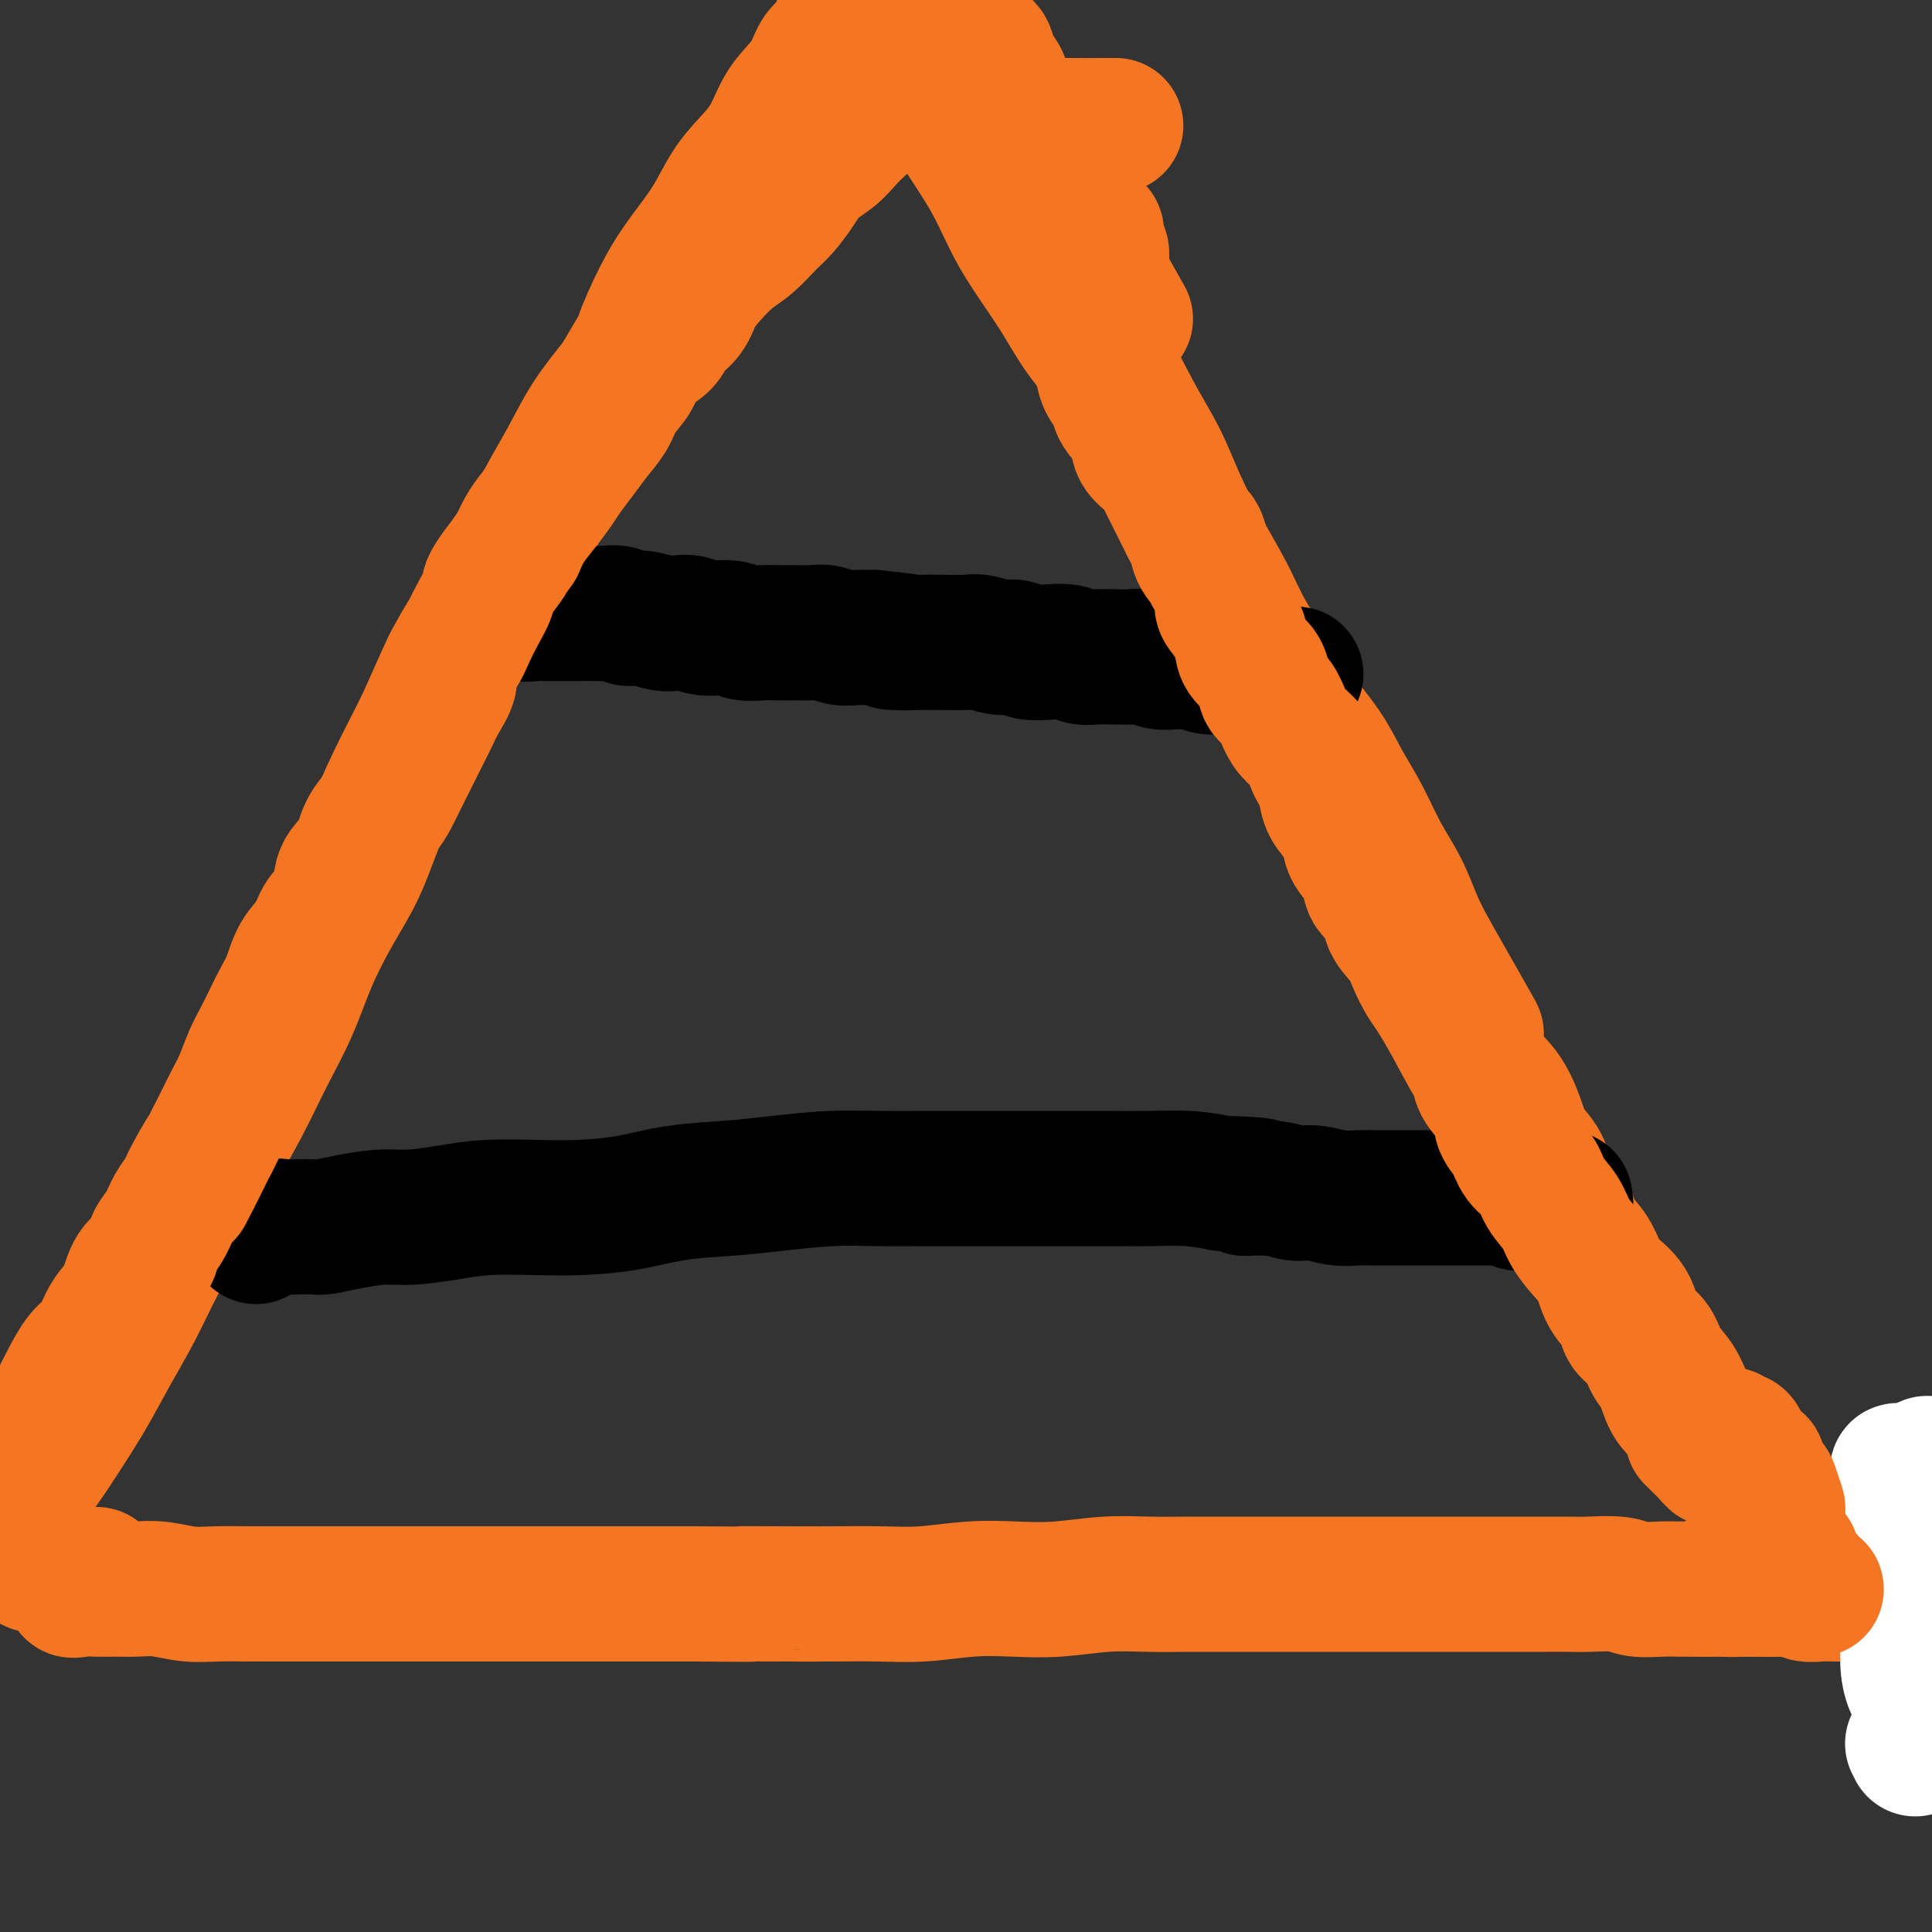 <svg viewBox='0 0 400 400' version='1.1' xmlns='http://www.w3.org/2000/svg' xmlns:xlink='http://www.w3.org/1999/xlink'><rect x="0" y="0" width="400" height="400" fill="#333333" stroke="none"/><g fill='none' stroke='#F47623' stroke-width='28' stroke-linecap='round' stroke-linejoin='round'><path d='M20,326c-2.275,1.268 -4.549,2.536 -5,3c-0.451,0.464 0.923,0.123 2,0c1.077,-0.123 1.858,-0.029 3,0c1.142,0.029 2.645,-0.006 4,0c1.355,0.006 2.562,0.054 4,0c1.438,-0.054 3.105,-0.211 5,0c1.895,0.211 4.017,0.789 6,1c1.983,0.211 3.829,0.057 6,0c2.171,-0.057 4.669,-0.015 7,0c2.331,0.015 4.497,0.004 7,0c2.503,-0.004 5.345,-0.001 8,0c2.655,0.001 5.123,0.000 8,0c2.877,-0.000 6.164,-0.000 9,0c2.836,0.000 5.220,0.000 8,0c2.780,-0.000 5.956,-0.000 9,0c3.044,0.000 5.957,0.000 9,0c3.043,-0.000 6.218,-0.000 9,0c2.782,0.000 5.172,0.000 8,0c2.828,-0.000 6.094,-0.000 9,0c2.906,0.000 5.453,0.000 8,0'/><path d='M144,330c21.863,0.155 12.020,0.043 10,0c-2.020,-0.043 3.783,-0.015 8,0c4.217,0.015 6.848,0.018 10,0c3.152,-0.018 6.824,-0.056 10,0c3.176,0.056 5.855,0.207 9,0c3.145,-0.207 6.757,-0.774 10,-1c3.243,-0.226 6.116,-0.113 9,0c2.884,0.113 5.780,0.226 9,0c3.220,-0.226 6.766,-0.793 10,-1c3.234,-0.207 6.158,-0.056 9,0c2.842,0.056 5.602,0.015 8,0c2.398,-0.015 4.434,-0.004 7,0c2.566,0.004 5.660,0.001 8,0c2.340,-0.001 3.924,-0.000 6,0c2.076,0.000 4.644,0.000 7,0c2.356,-0.000 4.499,-0.000 6,0c1.501,0.000 2.361,0.000 4,0c1.639,-0.000 4.058,0.000 6,0c1.942,-0.000 3.407,-0.000 5,0c1.593,0.000 3.313,0.000 5,0c1.687,-0.000 3.340,-0.000 5,0c1.660,0.000 3.326,0.000 5,0c1.674,-0.000 3.354,-0.001 5,0c1.646,0.001 3.257,0.004 5,0c1.743,-0.004 3.618,-0.015 5,0c1.382,0.015 2.273,0.057 4,0c1.727,-0.057 4.292,-0.211 6,0c1.708,0.211 2.561,0.789 4,1c1.439,0.211 3.464,0.057 5,0c1.536,-0.057 2.582,-0.016 4,0c1.418,0.016 3.209,0.008 5,0'/><path d='M353,329c33.031,-0.155 11.109,-0.043 4,0c-7.109,0.043 0.594,0.015 4,0c3.406,-0.015 2.515,-0.018 3,0c0.485,0.018 2.346,0.057 4,0c1.654,-0.057 3.101,-0.212 4,0c0.899,0.212 1.252,0.789 2,1c0.748,0.211 1.892,0.057 3,0c1.108,-0.057 2.180,-0.015 3,0c0.820,0.015 1.388,0.004 2,0c0.612,-0.004 1.267,-0.001 2,0c0.733,0.001 1.544,0.000 2,0c0.456,-0.000 0.556,-0.000 1,0c0.444,0.000 1.232,-0.000 2,0c0.768,0.000 1.516,0.000 2,0c0.484,-0.000 0.703,-0.001 1,0c0.297,0.001 0.671,0.004 1,0c0.329,-0.004 0.613,-0.015 1,0c0.387,0.015 0.877,0.057 1,0c0.123,-0.057 -0.121,-0.212 0,0c0.121,0.212 0.607,0.792 1,1c0.393,0.208 0.693,0.046 1,0c0.307,-0.046 0.621,0.026 1,0c0.379,-0.026 0.823,-0.150 1,0c0.177,0.150 0.089,0.575 0,1'/><path d='M399,332c7.500,0.333 3.250,-0.333 -1,-1'/><path d='M398,331c-0.156,-0.600 -0.044,-1.600 0,-2c0.044,-0.400 0.022,-0.200 0,0'/><path d='M7,324c-4.015,-1.919 -8.030,-3.839 -9,-5c-0.970,-1.161 1.107,-1.564 2,-2c0.893,-0.436 0.604,-0.907 1,-2c0.396,-1.093 1.476,-2.810 3,-5c1.524,-2.190 3.492,-4.854 5,-7c1.508,-2.146 2.558,-3.773 4,-6c1.442,-2.227 3.277,-5.054 5,-8c1.723,-2.946 3.333,-6.012 5,-9c1.667,-2.988 3.390,-5.898 5,-9c1.610,-3.102 3.108,-6.394 5,-10c1.892,-3.606 4.179,-7.524 6,-11c1.821,-3.476 3.175,-6.508 5,-10c1.825,-3.492 4.122,-7.442 6,-11c1.878,-3.558 3.338,-6.723 5,-10c1.662,-3.277 3.524,-6.664 5,-10c1.476,-3.336 2.564,-6.619 4,-10c1.436,-3.381 3.219,-6.861 5,-10c1.781,-3.139 3.560,-5.939 5,-9c1.440,-3.061 2.542,-6.384 4,-10c1.458,-3.616 3.271,-7.526 5,-11c1.729,-3.474 3.373,-6.511 5,-10c1.627,-3.489 3.236,-7.431 5,-11c1.764,-3.569 3.684,-6.766 6,-10c2.316,-3.234 5.027,-6.505 7,-10c1.973,-3.495 3.209,-7.215 5,-11c1.791,-3.785 4.136,-7.634 6,-11c1.864,-3.366 3.247,-6.247 5,-9c1.753,-2.753 3.877,-5.376 6,-8'/><path d='M128,79c6.367,-10.726 4.786,-8.041 5,-9c0.214,-0.959 2.223,-5.561 4,-9c1.777,-3.439 3.322,-5.716 5,-8c1.678,-2.284 3.488,-4.575 5,-7c1.512,-2.425 2.725,-4.984 4,-7c1.275,-2.016 2.611,-3.490 4,-5c1.389,-1.510 2.832,-3.055 4,-5c1.168,-1.945 2.061,-4.291 3,-6c0.939,-1.709 1.924,-2.781 3,-4c1.076,-1.219 2.242,-2.587 3,-4c0.758,-1.413 1.106,-2.872 2,-4c0.894,-1.128 2.334,-1.923 3,-3c0.666,-1.077 0.559,-2.434 1,-3c0.441,-0.566 1.428,-0.341 2,-1c0.572,-0.659 0.727,-2.204 1,-3c0.273,-0.796 0.664,-0.844 1,-1c0.336,-0.156 0.615,-0.420 1,-1c0.385,-0.580 0.874,-1.476 1,-2c0.126,-0.524 -0.110,-0.677 0,-1c0.110,-0.323 0.568,-0.818 1,-1c0.432,-0.182 0.838,-0.052 1,0c0.162,0.052 0.081,0.026 0,0'/><path d='M186,4c0.156,0.499 0.312,0.997 1,2c0.688,1.003 1.909,2.509 3,4c1.091,1.491 2.052,2.967 3,5c0.948,2.033 1.882,4.623 3,7c1.118,2.377 2.420,4.542 4,7c1.580,2.458 3.439,5.211 5,8c1.561,2.789 2.826,5.614 4,8c1.174,2.386 2.259,4.333 4,7c1.741,2.667 4.139,6.055 6,9c1.861,2.945 3.186,5.448 5,8c1.814,2.552 4.119,5.151 6,8c1.881,2.849 3.339,5.946 5,9c1.661,3.054 3.524,6.064 5,9c1.476,2.936 2.565,5.798 4,9c1.435,3.202 3.218,6.745 5,10c1.782,3.255 3.565,6.224 5,9c1.435,2.776 2.522,5.360 4,8c1.478,2.640 3.346,5.336 5,8c1.654,2.664 3.092,5.295 5,8c1.908,2.705 4.286,5.484 6,8c1.714,2.516 2.766,4.769 4,7c1.234,2.231 2.651,4.440 4,7c1.349,2.560 2.630,5.470 4,8c1.370,2.530 2.830,4.681 4,7c1.170,2.319 2.048,4.805 3,7c0.952,2.195 1.976,4.097 3,6'/><path d='M296,197c17.558,30.851 6.454,11.478 3,6c-3.454,-5.478 0.741,2.939 3,7c2.259,4.061 2.582,3.766 3,5c0.418,1.234 0.931,3.998 2,6c1.069,2.002 2.694,3.242 4,5c1.306,1.758 2.293,4.033 3,6c0.707,1.967 1.133,3.625 2,5c0.867,1.375 2.175,2.467 3,4c0.825,1.533 1.166,3.506 2,5c0.834,1.494 2.161,2.510 3,4c0.839,1.490 1.191,3.453 2,5c0.809,1.547 2.074,2.676 3,4c0.926,1.324 1.512,2.842 2,4c0.488,1.158 0.878,1.954 2,3c1.122,1.046 2.976,2.341 4,4c1.024,1.659 1.219,3.683 2,5c0.781,1.317 2.149,1.927 3,3c0.851,1.073 1.187,2.609 2,4c0.813,1.391 2.105,2.637 3,4c0.895,1.363 1.395,2.844 2,4c0.605,1.156 1.317,1.986 2,3c0.683,1.014 1.339,2.211 2,3c0.661,0.789 1.328,1.170 2,2c0.672,0.830 1.350,2.109 2,3c0.650,0.891 1.273,1.394 2,2c0.727,0.606 1.557,1.316 2,2c0.443,0.684 0.500,1.341 1,2c0.500,0.659 1.443,1.321 2,2c0.557,0.679 0.727,1.375 1,2c0.273,0.625 0.649,1.179 1,2c0.351,0.821 0.675,1.911 1,3'/><path d='M367,316c6.571,9.607 2.500,3.125 1,1c-1.500,-2.125 -0.429,0.107 0,1c0.429,0.893 0.214,0.446 0,0'/></g>
<g fill='none' stroke='#FFFFFF' stroke-width='28' stroke-linecap='round' stroke-linejoin='round'><path d='M399,303c-1.691,1.252 -3.382,2.505 -4,4c-0.618,1.495 -0.163,3.234 0,4c0.163,0.766 0.032,0.559 0,1c-0.032,0.441 0.034,1.531 0,3c-0.034,1.469 -0.168,3.319 0,5c0.168,1.681 0.637,3.194 1,5c0.363,1.806 0.619,3.907 1,6c0.381,2.093 0.886,4.179 1,6c0.114,1.821 -0.165,3.378 0,5c0.165,1.622 0.772,3.309 1,5c0.228,1.691 0.077,3.387 0,5c-0.077,1.613 -0.080,3.143 0,4c0.080,0.857 0.242,1.042 0,1c-0.242,-0.042 -0.887,-0.311 -1,-1c-0.113,-0.689 0.307,-1.798 0,-3c-0.307,-1.202 -1.340,-2.497 -2,-4c-0.660,-1.503 -0.947,-3.213 -1,-5c-0.053,-1.787 0.130,-3.651 0,-6c-0.130,-2.349 -0.571,-5.185 -1,-8c-0.429,-2.815 -0.847,-5.610 -1,-8c-0.153,-2.390 -0.041,-4.374 0,-6c0.041,-1.626 0.012,-2.893 0,-4c-0.012,-1.107 -0.006,-2.053 0,-3'/><path d='M393,309c-0.754,-7.725 0.361,-3.536 1,-2c0.639,1.536 0.801,0.421 1,0c0.199,-0.421 0.434,-0.146 1,0c0.566,0.146 1.462,0.163 2,0c0.538,-0.163 0.718,-0.506 1,0c0.282,0.506 0.668,1.860 1,3c0.332,1.140 0.611,2.067 1,3c0.389,0.933 0.889,1.871 1,3c0.111,1.129 -0.165,2.450 0,4c0.165,1.550 0.772,3.328 1,5c0.228,1.672 0.076,3.238 0,5c-0.076,1.762 -0.076,3.720 0,5c0.076,1.280 0.227,1.881 0,3c-0.227,1.119 -0.830,2.754 -1,4c-0.170,1.246 0.095,2.102 0,3c-0.095,0.898 -0.551,1.837 -1,3c-0.449,1.163 -0.891,2.548 -1,3c-0.109,0.452 0.114,-0.030 0,0c-0.114,0.030 -0.567,0.571 -1,1c-0.433,0.429 -0.847,0.745 -1,1c-0.153,0.255 -0.044,0.450 0,1c0.044,0.550 0.022,1.457 0,2c-0.022,0.543 -0.044,0.723 0,1c0.044,0.277 0.156,0.651 0,1c-0.156,0.349 -0.578,0.675 -1,1'/><path d='M397,359c-0.924,5.503 -0.234,2.259 0,1c0.234,-1.259 0.011,-0.533 0,0c-0.011,0.533 0.189,0.874 0,1c-0.189,0.126 -0.768,0.036 -1,0c-0.232,-0.036 -0.116,-0.018 0,0'/></g>
<g fill='none' stroke='#F47623' stroke-width='28' stroke-linecap='round' stroke-linejoin='round'><path d='M371,322c-1.270,-1.553 -2.540,-3.105 -3,-4c-0.460,-0.895 -0.111,-1.132 0,-2c0.111,-0.868 -0.017,-2.368 0,-3c0.017,-0.632 0.178,-0.397 0,-1c-0.178,-0.603 -0.695,-2.045 -1,-3c-0.305,-0.955 -0.396,-1.424 -1,-2c-0.604,-0.576 -1.720,-1.258 -2,-2c-0.280,-0.742 0.276,-1.542 0,-2c-0.276,-0.458 -1.384,-0.572 -2,-1c-0.616,-0.428 -0.739,-1.169 -1,-2c-0.261,-0.831 -0.659,-1.752 -1,-2c-0.341,-0.248 -0.624,0.178 -1,0c-0.376,-0.178 -0.844,-0.961 -1,-1c-0.156,-0.039 -0.000,0.665 0,1c0.000,0.335 -0.156,0.302 0,1c0.156,0.698 0.624,2.128 1,3c0.376,0.872 0.659,1.186 1,2c0.341,0.814 0.738,2.129 1,3c0.262,0.871 0.388,1.297 1,2c0.612,0.703 1.710,1.683 2,3c0.290,1.317 -0.230,2.970 0,4c0.230,1.030 1.208,1.437 2,2c0.792,0.563 1.396,1.281 2,2'/><path d='M368,320c1.433,3.748 1.015,2.118 1,2c-0.015,-0.118 0.374,1.278 1,2c0.626,0.722 1.491,0.772 2,1c0.509,0.228 0.664,0.636 1,1c0.336,0.364 0.854,0.686 1,1c0.146,0.314 -0.079,0.620 0,1c0.079,0.380 0.461,0.834 1,1c0.539,0.166 1.236,0.045 1,0c-0.236,-0.045 -1.404,-0.012 -2,0c-0.596,0.012 -0.620,0.003 -1,0c-0.380,-0.003 -1.117,-0.001 -2,0c-0.883,0.001 -1.913,0.001 -3,0c-1.087,-0.001 -2.232,-0.003 -3,0c-0.768,0.003 -1.158,0.011 -2,0c-0.842,-0.011 -2.134,-0.042 -3,0c-0.866,0.042 -1.304,0.155 -2,0c-0.696,-0.155 -1.649,-0.580 -2,-1c-0.351,-0.420 -0.100,-0.834 0,-1c0.100,-0.166 0.050,-0.083 0,0'/></g>
<g fill='none' stroke='#000000' stroke-width='28' stroke-linecap='round' stroke-linejoin='round'><path d='M103,125c1.292,0.845 2.583,1.691 4,2c1.417,0.309 2.959,0.083 4,0c1.041,-0.083 1.580,-0.022 2,0c0.420,0.022 0.721,0.006 1,0c0.279,-0.006 0.535,-0.001 1,0c0.465,0.001 1.140,-0.001 2,0c0.860,0.001 1.907,0.004 3,0c1.093,-0.004 2.234,-0.016 3,0c0.766,0.016 1.156,0.061 2,0c0.844,-0.061 2.140,-0.226 3,0c0.860,0.226 1.284,0.844 2,1c0.716,0.156 1.726,-0.150 3,0c1.274,0.150 2.813,0.757 4,1c1.187,0.243 2.021,0.121 3,0c0.979,-0.121 2.103,-0.243 3,0c0.897,0.243 1.566,0.850 3,1c1.434,0.150 3.632,-0.156 5,0c1.368,0.156 1.906,0.774 3,1c1.094,0.226 2.743,0.060 4,0c1.257,-0.060 2.122,-0.012 3,0c0.878,0.012 1.771,-0.011 3,0c1.229,0.011 2.796,0.055 4,0c1.204,-0.055 2.044,-0.211 3,0c0.956,0.211 2.027,0.788 3,1c0.973,0.212 1.850,0.061 3,0c1.150,-0.061 2.575,-0.030 4,0'/><path d='M181,132c12.827,1.309 5.895,1.083 4,1c-1.895,-0.083 1.248,-0.023 3,0c1.752,0.023 2.114,0.010 3,0c0.886,-0.010 2.295,-0.018 4,0c1.705,0.018 3.705,0.061 5,0c1.295,-0.061 1.886,-0.226 3,0c1.114,0.226 2.752,0.844 4,1c1.248,0.156 2.105,-0.151 3,0c0.895,0.151 1.827,0.758 3,1c1.173,0.242 2.586,0.117 4,0c1.414,-0.117 2.829,-0.227 4,0c1.171,0.227 2.098,0.792 3,1c0.902,0.208 1.778,0.060 3,0c1.222,-0.060 2.791,-0.030 4,0c1.209,0.030 2.057,0.061 3,0c0.943,-0.061 1.982,-0.213 3,0c1.018,0.213 2.014,0.793 3,1c0.986,0.207 1.960,0.041 3,0c1.040,-0.041 2.144,0.041 3,0c0.856,-0.041 1.464,-0.207 2,0c0.536,0.207 0.999,0.788 2,1c1.001,0.212 2.541,0.057 3,0c0.459,-0.057 -0.161,-0.015 0,0c0.161,0.015 1.104,0.004 2,0c0.896,-0.004 1.746,-0.002 2,0c0.254,0.002 -0.087,0.004 0,0c0.087,-0.004 0.601,-0.015 1,0c0.399,0.015 0.684,0.056 1,0c0.316,-0.056 0.662,-0.207 1,0c0.338,0.207 0.668,0.774 1,1c0.332,0.226 0.666,0.113 1,0'/><path d='M262,139c12.454,1.083 3.088,0.290 0,0c-3.088,-0.290 0.100,-0.078 1,0c0.900,0.078 -0.488,0.021 -1,0c-0.512,-0.021 -0.146,-0.006 0,0c0.146,0.006 0.073,0.003 0,0'/><path d='M53,256c0.997,-0.845 1.994,-1.690 3,-2c1.006,-0.310 2.020,-0.086 3,0c0.980,0.086 1.927,0.033 3,0c1.073,-0.033 2.272,-0.047 3,0c0.728,0.047 0.986,0.153 2,0c1.014,-0.153 2.783,-0.567 5,-1c2.217,-0.433 4.880,-0.887 7,-1c2.120,-0.113 3.697,0.114 6,0c2.303,-0.114 5.333,-0.568 8,-1c2.667,-0.432 4.970,-0.840 8,-1c3.030,-0.160 6.786,-0.070 10,0c3.214,0.070 5.888,0.121 9,0c3.112,-0.121 6.664,-0.414 10,-1c3.336,-0.586 6.457,-1.463 10,-2c3.543,-0.537 7.507,-0.732 11,-1c3.493,-0.268 6.513,-0.608 10,-1c3.487,-0.392 7.441,-0.837 11,-1c3.559,-0.163 6.724,-0.044 10,0c3.276,0.044 6.663,0.012 10,0c3.337,-0.012 6.623,-0.003 10,0c3.377,0.003 6.845,0.000 10,0c3.155,-0.000 5.997,0.003 9,0c3.003,-0.003 6.166,-0.011 9,0c2.834,0.011 5.340,0.041 8,0c2.660,-0.041 5.474,-0.155 8,0c2.526,0.155 4.763,0.577 7,1'/><path d='M253,245c13.429,0.399 6.500,0.895 5,1c-1.500,0.105 2.429,-0.182 5,0c2.571,0.182 3.783,0.833 5,1c1.217,0.167 2.439,-0.152 4,0c1.561,0.152 3.459,0.773 5,1c1.541,0.227 2.723,0.061 4,0c1.277,-0.061 2.649,-0.016 4,0c1.351,0.016 2.682,0.004 4,0c1.318,-0.004 2.622,-0.001 4,0c1.378,0.001 2.829,0.000 4,0c1.171,-0.000 2.062,0.000 3,0c0.938,-0.000 1.924,-0.001 3,0c1.076,0.001 2.243,0.004 3,0c0.757,-0.004 1.104,-0.015 2,0c0.896,0.015 2.340,0.057 3,0c0.660,-0.057 0.535,-0.211 1,0c0.465,0.211 1.521,0.789 2,1c0.479,0.211 0.383,0.057 1,0c0.617,-0.057 1.949,-0.015 3,0c1.051,0.015 1.823,0.005 2,0c0.177,-0.005 -0.240,-0.005 0,0c0.240,0.005 1.136,0.015 2,0c0.864,-0.015 1.695,-0.056 2,0c0.305,0.056 0.082,0.207 0,0c-0.082,-0.207 -0.023,-0.774 0,-1c0.023,-0.226 0.012,-0.113 0,0'/></g>
<g fill='none' stroke='#F47623' stroke-width='28' stroke-linecap='round' stroke-linejoin='round'><path d='M192,20c-2.486,0.856 -4.973,1.713 -6,2c-1.027,0.287 -0.595,0.005 -1,0c-0.405,-0.005 -1.648,0.266 -3,1c-1.352,0.734 -2.812,1.931 -4,3c-1.188,1.069 -2.103,2.008 -3,3c-0.897,0.992 -1.775,2.035 -3,3c-1.225,0.965 -2.795,1.851 -4,3c-1.205,1.149 -2.044,2.561 -3,4c-0.956,1.439 -2.030,2.905 -3,4c-0.970,1.095 -1.835,1.818 -3,3c-1.165,1.182 -2.628,2.823 -4,4c-1.372,1.177 -2.651,1.890 -4,3c-1.349,1.110 -2.768,2.618 -4,4c-1.232,1.382 -2.277,2.637 -3,4c-0.723,1.363 -1.123,2.832 -2,4c-0.877,1.168 -2.231,2.034 -3,3c-0.769,0.966 -0.954,2.032 -2,3c-1.046,0.968 -2.955,1.837 -4,3c-1.045,1.163 -1.227,2.621 -2,4c-0.773,1.379 -2.136,2.680 -3,4c-0.864,1.320 -1.228,2.659 -2,4c-0.772,1.341 -1.953,2.683 -3,4c-1.047,1.317 -1.961,2.610 -3,4c-1.039,1.390 -2.204,2.878 -3,4c-0.796,1.122 -1.224,1.878 -2,3c-0.776,1.122 -1.901,2.610 -3,4c-1.099,1.390 -2.171,2.683 -3,4c-0.829,1.317 -1.414,2.659 -2,4'/><path d='M107,113c-6.468,9.135 -2.639,3.972 -2,3c0.639,-0.972 -1.911,2.246 -3,4c-1.089,1.754 -0.716,2.045 -1,3c-0.284,0.955 -1.223,2.576 -2,4c-0.777,1.424 -1.391,2.653 -2,4c-0.609,1.347 -1.213,2.814 -2,4c-0.787,1.186 -1.758,2.091 -2,3c-0.242,0.909 0.245,1.821 0,3c-0.245,1.179 -1.220,2.625 -2,4c-0.780,1.375 -1.364,2.679 -2,4c-0.636,1.321 -1.324,2.660 -2,4c-0.676,1.340 -1.340,2.681 -2,4c-0.660,1.319 -1.316,2.614 -2,4c-0.684,1.386 -1.396,2.862 -2,4c-0.604,1.138 -1.102,1.939 -2,3c-0.898,1.061 -2.198,2.383 -3,4c-0.802,1.617 -1.106,3.527 -2,5c-0.894,1.473 -2.379,2.507 -3,4c-0.621,1.493 -0.379,3.445 -1,5c-0.621,1.555 -2.106,2.712 -3,4c-0.894,1.288 -1.198,2.707 -2,4c-0.802,1.293 -2.102,2.460 -3,4c-0.898,1.540 -1.395,3.453 -2,5c-0.605,1.547 -1.317,2.728 -2,4c-0.683,1.272 -1.338,2.636 -2,4c-0.662,1.364 -1.332,2.727 -2,4c-0.668,1.273 -1.334,2.454 -2,4c-0.666,1.546 -1.333,3.456 -2,5c-0.667,1.544 -1.333,2.724 -2,4c-0.667,1.276 -1.333,2.650 -2,4c-0.667,1.350 -1.333,2.675 -2,4'/><path d='M44,236c-10.103,19.808 -3.862,7.828 -2,4c1.862,-3.828 -0.657,0.496 -2,3c-1.343,2.504 -1.510,3.188 -2,4c-0.490,0.812 -1.304,1.751 -2,3c-0.696,1.249 -1.275,2.806 -2,4c-0.725,1.194 -1.598,2.024 -2,3c-0.402,0.976 -0.334,2.098 -1,3c-0.666,0.902 -2.064,1.586 -3,3c-0.936,1.414 -1.408,3.559 -2,5c-0.592,1.441 -1.303,2.178 -2,3c-0.697,0.822 -1.380,1.731 -2,3c-0.620,1.269 -1.177,2.900 -2,4c-0.823,1.100 -1.911,1.670 -3,3c-1.089,1.330 -2.178,3.422 -3,5c-0.822,1.578 -1.377,2.643 -2,4c-0.623,1.357 -1.316,3.006 -2,4c-0.684,0.994 -1.360,1.331 -2,2c-0.640,0.669 -1.243,1.668 -2,2c-0.757,0.332 -1.667,-0.004 -2,0c-0.333,0.004 -0.090,0.347 0,1c0.090,0.653 0.026,1.615 0,2c-0.026,0.385 -0.013,0.192 0,0'/><path d='M231,26c-4.113,0.017 -8.227,0.033 -10,0c-1.773,-0.033 -1.207,-0.117 -1,0c0.207,0.117 0.055,0.434 0,1c-0.055,0.566 -0.012,1.380 0,2c0.012,0.620 -0.007,1.047 0,2c0.007,0.953 0.039,2.433 0,3c-0.039,0.567 -0.150,0.223 0,1c0.150,0.777 0.562,2.677 1,4c0.438,1.323 0.901,2.069 1,3c0.099,0.931 -0.166,2.048 0,3c0.166,0.952 0.761,1.738 1,3c0.239,1.262 0.121,2.998 0,4c-0.121,1.002 -0.243,1.268 0,2c0.243,0.732 0.853,1.928 1,3c0.147,1.072 -0.168,2.020 0,3c0.168,0.980 0.819,1.994 1,3c0.181,1.006 -0.107,2.005 0,3c0.107,0.995 0.610,1.985 1,3c0.390,1.015 0.665,2.056 1,3c0.335,0.944 0.728,1.792 1,3c0.272,1.208 0.424,2.777 1,4c0.576,1.223 1.576,2.098 2,3c0.424,0.902 0.273,1.829 1,3c0.727,1.171 2.331,2.587 3,4c0.669,1.413 0.402,2.824 1,4c0.598,1.176 2.061,2.116 3,3c0.939,0.884 1.355,1.711 2,3c0.645,1.289 1.520,3.039 2,4c0.480,0.961 0.566,1.132 1,2c0.434,0.868 1.217,2.434 2,4'/><path d='M246,109c3.732,6.966 2.563,2.880 2,2c-0.563,-0.880 -0.519,1.445 0,3c0.519,1.555 1.514,2.341 2,3c0.486,0.659 0.462,1.191 1,2c0.538,0.809 1.636,1.896 2,3c0.364,1.104 -0.007,2.224 0,3c0.007,0.776 0.391,1.206 1,2c0.609,0.794 1.444,1.950 2,3c0.556,1.050 0.834,1.995 1,3c0.166,1.005 0.219,2.072 1,3c0.781,0.928 2.291,1.718 3,3c0.709,1.282 0.617,3.057 1,4c0.383,0.943 1.239,1.056 2,2c0.761,0.944 1.426,2.720 2,4c0.574,1.280 1.056,2.065 2,3c0.944,0.935 2.350,2.021 3,3c0.650,0.979 0.546,1.850 1,3c0.454,1.150 1.467,2.579 2,4c0.533,1.421 0.585,2.833 1,4c0.415,1.167 1.194,2.087 2,3c0.806,0.913 1.638,1.818 2,3c0.362,1.182 0.252,2.640 1,4c0.748,1.360 2.354,2.621 3,4c0.646,1.379 0.333,2.875 1,4c0.667,1.125 2.314,1.880 3,3c0.686,1.120 0.409,2.605 1,4c0.591,1.395 2.048,2.700 3,4c0.952,1.300 1.400,2.596 2,4c0.600,1.404 1.354,2.916 2,4c0.646,1.084 1.185,1.738 2,3c0.815,1.262 1.908,3.131 3,5'/><path d='M300,211c8.717,16.272 3.509,5.951 2,3c-1.509,-2.951 0.680,1.467 2,4c1.320,2.533 1.772,3.180 2,4c0.228,0.820 0.234,1.812 1,3c0.766,1.188 2.292,2.571 3,4c0.708,1.429 0.597,2.902 1,4c0.403,1.098 1.319,1.819 2,3c0.681,1.181 1.126,2.822 2,4c0.874,1.178 2.176,1.893 3,3c0.824,1.107 1.169,2.605 2,4c0.831,1.395 2.146,2.687 3,4c0.854,1.313 1.245,2.648 2,4c0.755,1.352 1.874,2.722 3,4c1.126,1.278 2.259,2.466 3,4c0.741,1.534 1.090,3.415 2,5c0.910,1.585 2.379,2.873 3,4c0.621,1.127 0.392,2.094 1,3c0.608,0.906 2.053,1.752 3,3c0.947,1.248 1.395,2.899 2,4c0.605,1.101 1.366,1.650 2,3c0.634,1.350 1.140,3.499 2,5c0.860,1.501 2.075,2.355 3,3c0.925,0.645 1.562,1.081 2,2c0.438,0.919 0.677,2.323 1,3c0.323,0.677 0.730,0.629 1,1c0.270,0.371 0.402,1.161 1,2c0.598,0.839 1.661,1.726 1,1c-0.661,-0.726 -3.046,-3.065 -4,-4c-0.954,-0.935 -0.477,-0.468 0,0'/><path d='M233,66c-2.116,-3.738 -4.231,-7.477 -5,-9c-0.769,-1.523 -0.191,-0.832 0,-1c0.191,-0.168 -0.004,-1.195 0,-2c0.004,-0.805 0.206,-1.390 0,-2c-0.206,-0.610 -0.819,-1.247 -1,-2c-0.181,-0.753 0.070,-1.623 0,-2c-0.070,-0.377 -0.461,-0.260 -1,-1c-0.539,-0.740 -1.228,-2.337 -2,-3c-0.772,-0.663 -1.629,-0.393 -2,-1c-0.371,-0.607 -0.255,-2.091 -1,-3c-0.745,-0.909 -2.349,-1.243 -3,-2c-0.651,-0.757 -0.349,-1.939 -1,-3c-0.651,-1.061 -2.255,-2.002 -3,-3c-0.745,-0.998 -0.632,-2.052 -1,-3c-0.368,-0.948 -1.216,-1.790 -2,-3c-0.784,-1.210 -1.503,-2.789 -2,-4c-0.497,-1.211 -0.771,-2.053 -1,-3c-0.229,-0.947 -0.412,-2.000 -1,-3c-0.588,-1.000 -1.579,-1.948 -2,-3c-0.421,-1.052 -0.271,-2.207 -1,-3c-0.729,-0.793 -2.335,-1.224 -3,-2c-0.665,-0.776 -0.387,-1.895 -1,-3c-0.613,-1.105 -2.115,-2.195 -3,-3c-0.885,-0.805 -1.151,-1.326 -2,-2c-0.849,-0.674 -2.279,-1.500 -3,-2c-0.721,-0.500 -0.733,-0.673 -1,-1c-0.267,-0.327 -0.791,-0.808 -1,-1c-0.209,-0.192 -0.105,-0.096 0,0'/></g>
</svg>